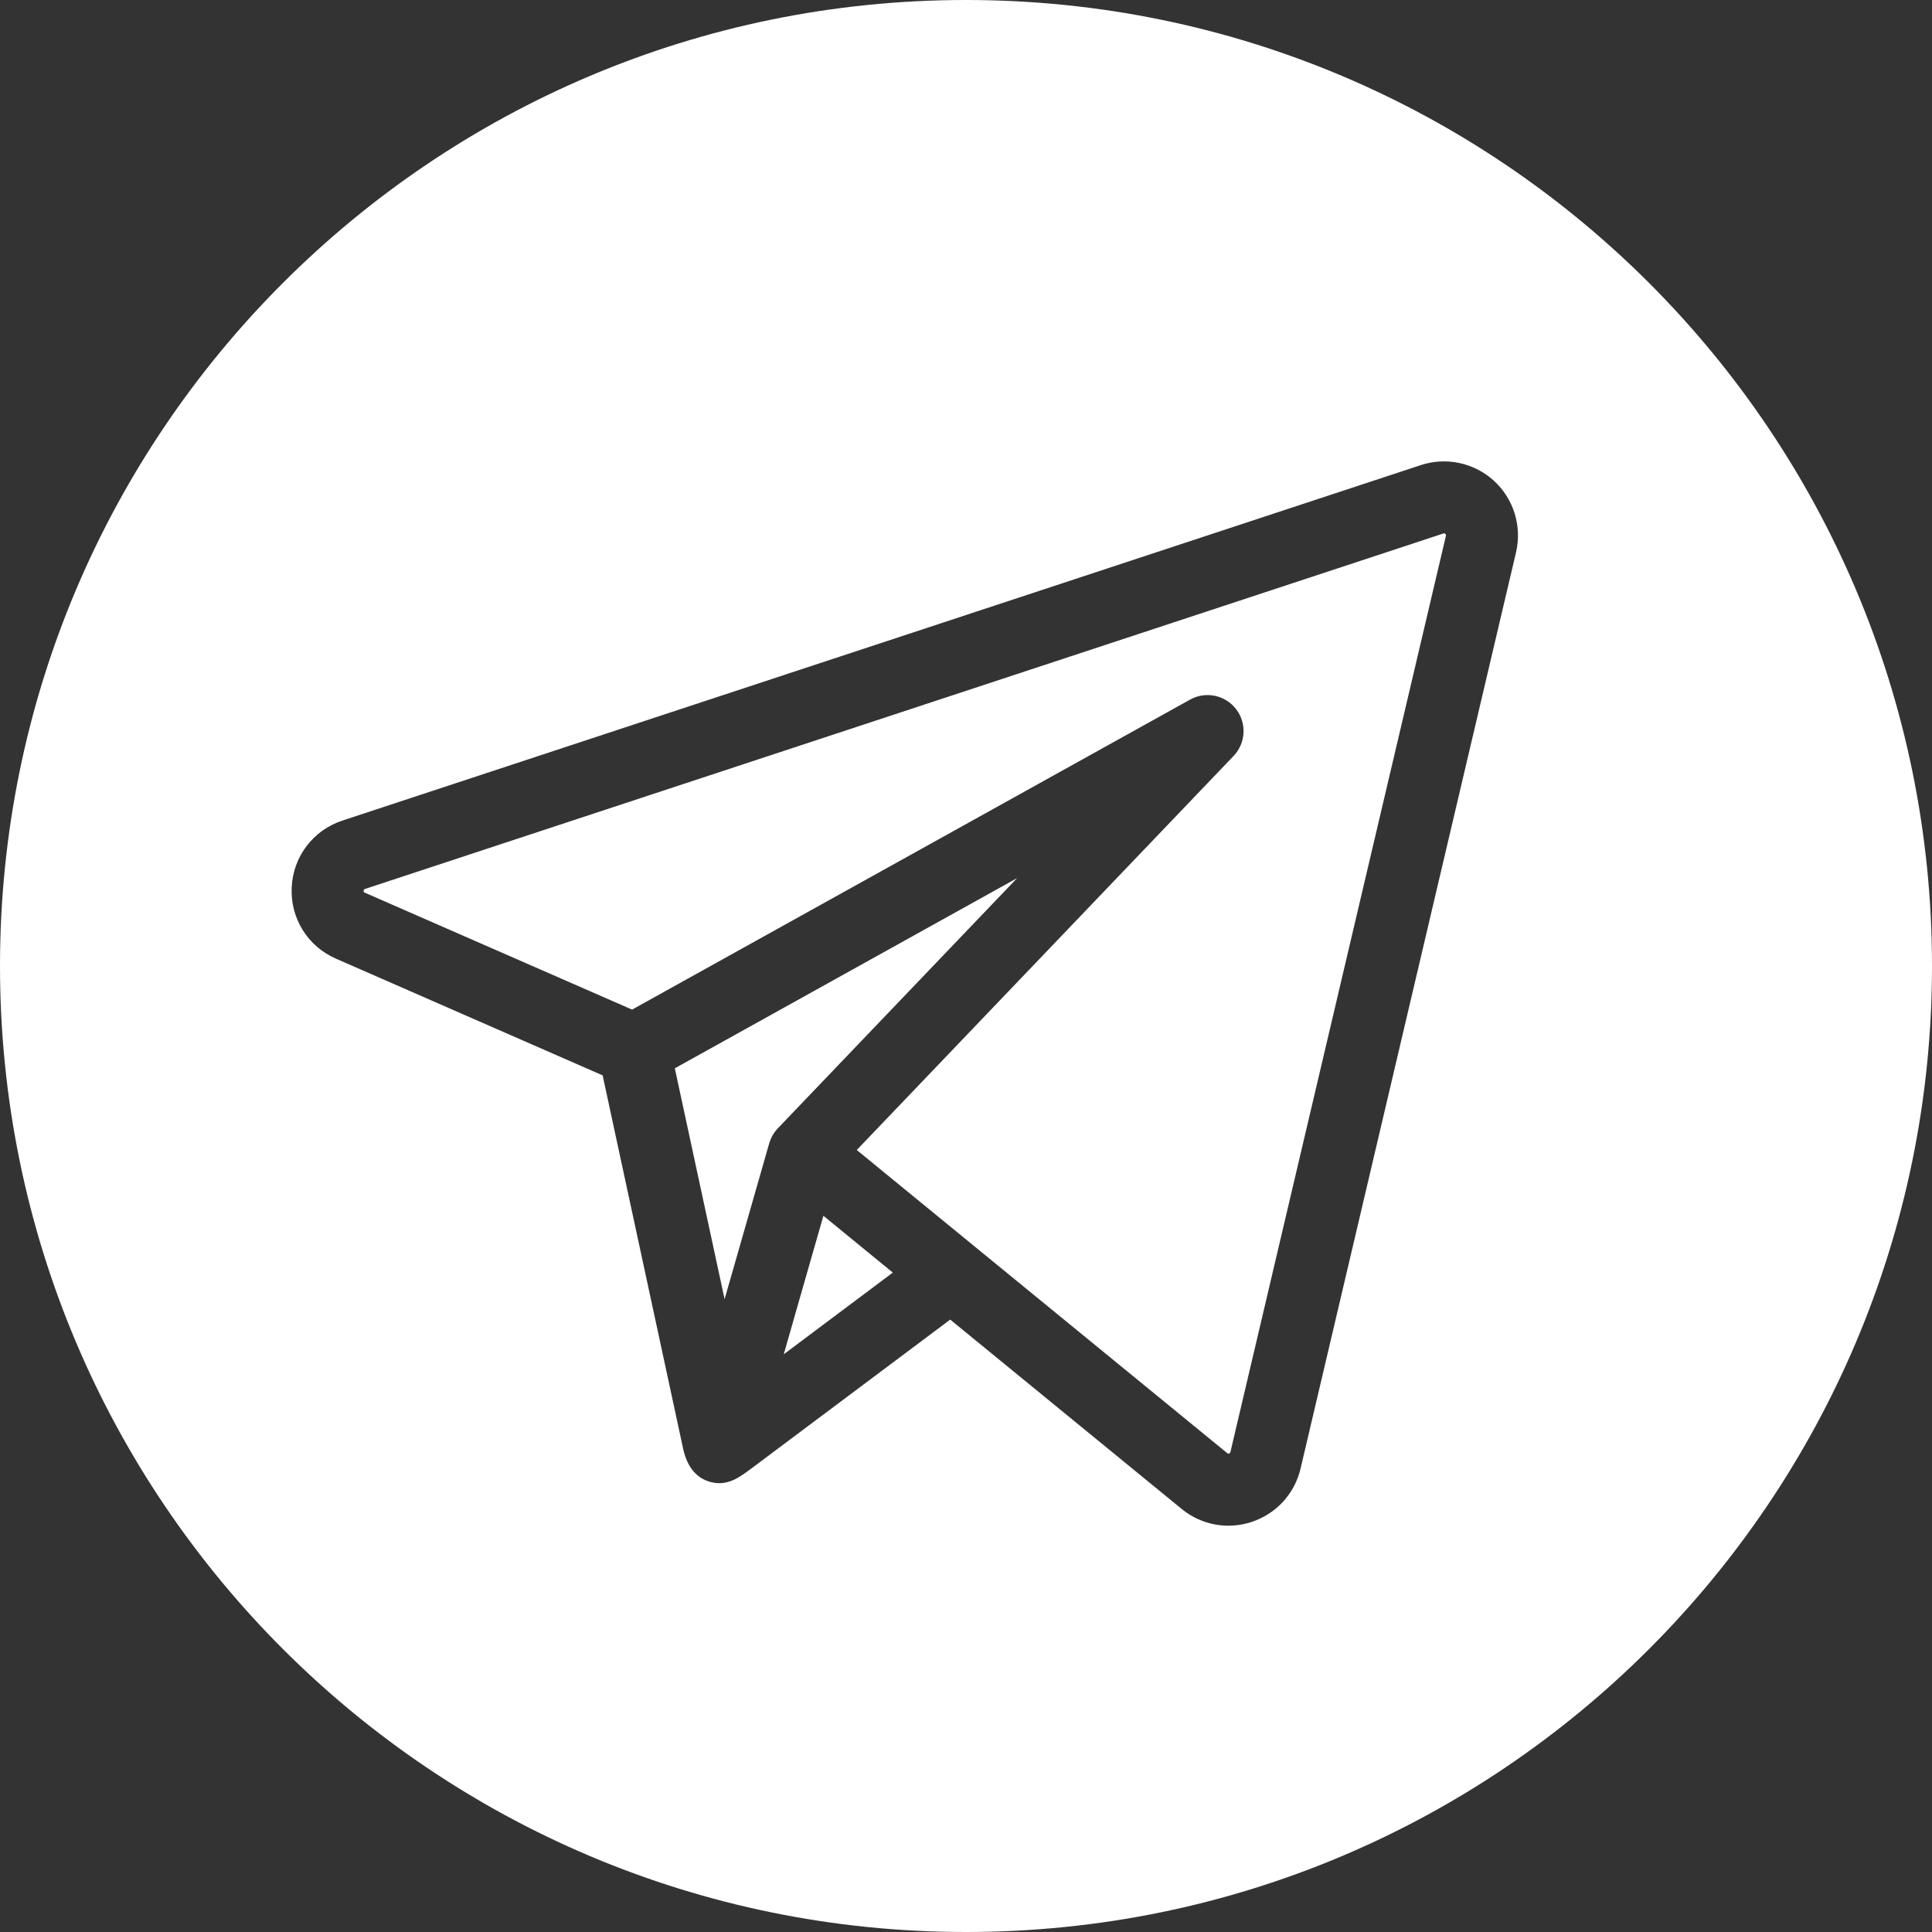 <?xml version="1.0" encoding="UTF-8"?> <svg xmlns="http://www.w3.org/2000/svg" width="42" height="42" viewBox="0 0 42 42" fill="none"><rect x="0" y="0" width="42" height="42" fill="#333333" stroke="none"/><path fill-rule="evenodd" clip-rule="evenodd" d="M21 42C32.598 42 42 32.598 42 21C42 9.402 32.598 0 21 0C9.402 0 0 9.402 0 21C0 32.598 9.402 42 21 42ZM30.887 10.111C31.439 9.929 32.049 10.06 32.478 10.453C32.907 10.846 33.09 11.442 32.957 12.008L28.273 31.925C28.145 32.469 27.752 32.901 27.223 33.081C27.052 33.139 26.877 33.167 26.703 33.167C26.338 33.167 25.98 33.042 25.687 32.802L20.657 28.687L16.355 31.908L16.341 31.918C16.073 32.119 15.817 32.311 15.456 32.22C15.094 32.127 14.923 31.827 14.85 31.49L13.101 23.378L7.304 20.841C6.688 20.572 6.31 19.963 6.341 19.291C6.373 18.619 6.806 18.049 7.445 17.838L30.887 10.111ZM16.722 24.855C16.724 24.846 16.727 24.838 16.73 24.831C16.766 24.718 16.827 24.615 16.909 24.529L22.112 19.089L14.67 23.224L15.752 28.243L16.722 24.855ZM17.478 27.902L17.038 29.441L19.409 27.665L17.9 26.43L17.478 27.902ZM26.748 31.567L31.433 11.649L31.433 11.649C31.436 11.638 31.439 11.625 31.42 11.607C31.401 11.59 31.389 11.594 31.377 11.598L31.377 11.598L7.935 19.325C7.917 19.331 7.907 19.335 7.905 19.365C7.904 19.395 7.914 19.399 7.932 19.407L13.741 21.948L25.871 15.209C26.209 15.021 26.634 15.108 26.871 15.415C27.107 15.721 27.084 16.154 26.817 16.434L18.625 25L21.175 27.087L21.175 27.087L26.679 31.59C26.686 31.597 26.697 31.606 26.72 31.598C26.743 31.59 26.746 31.577 26.748 31.567L26.748 31.567Z" fill="white"></path></svg> 
